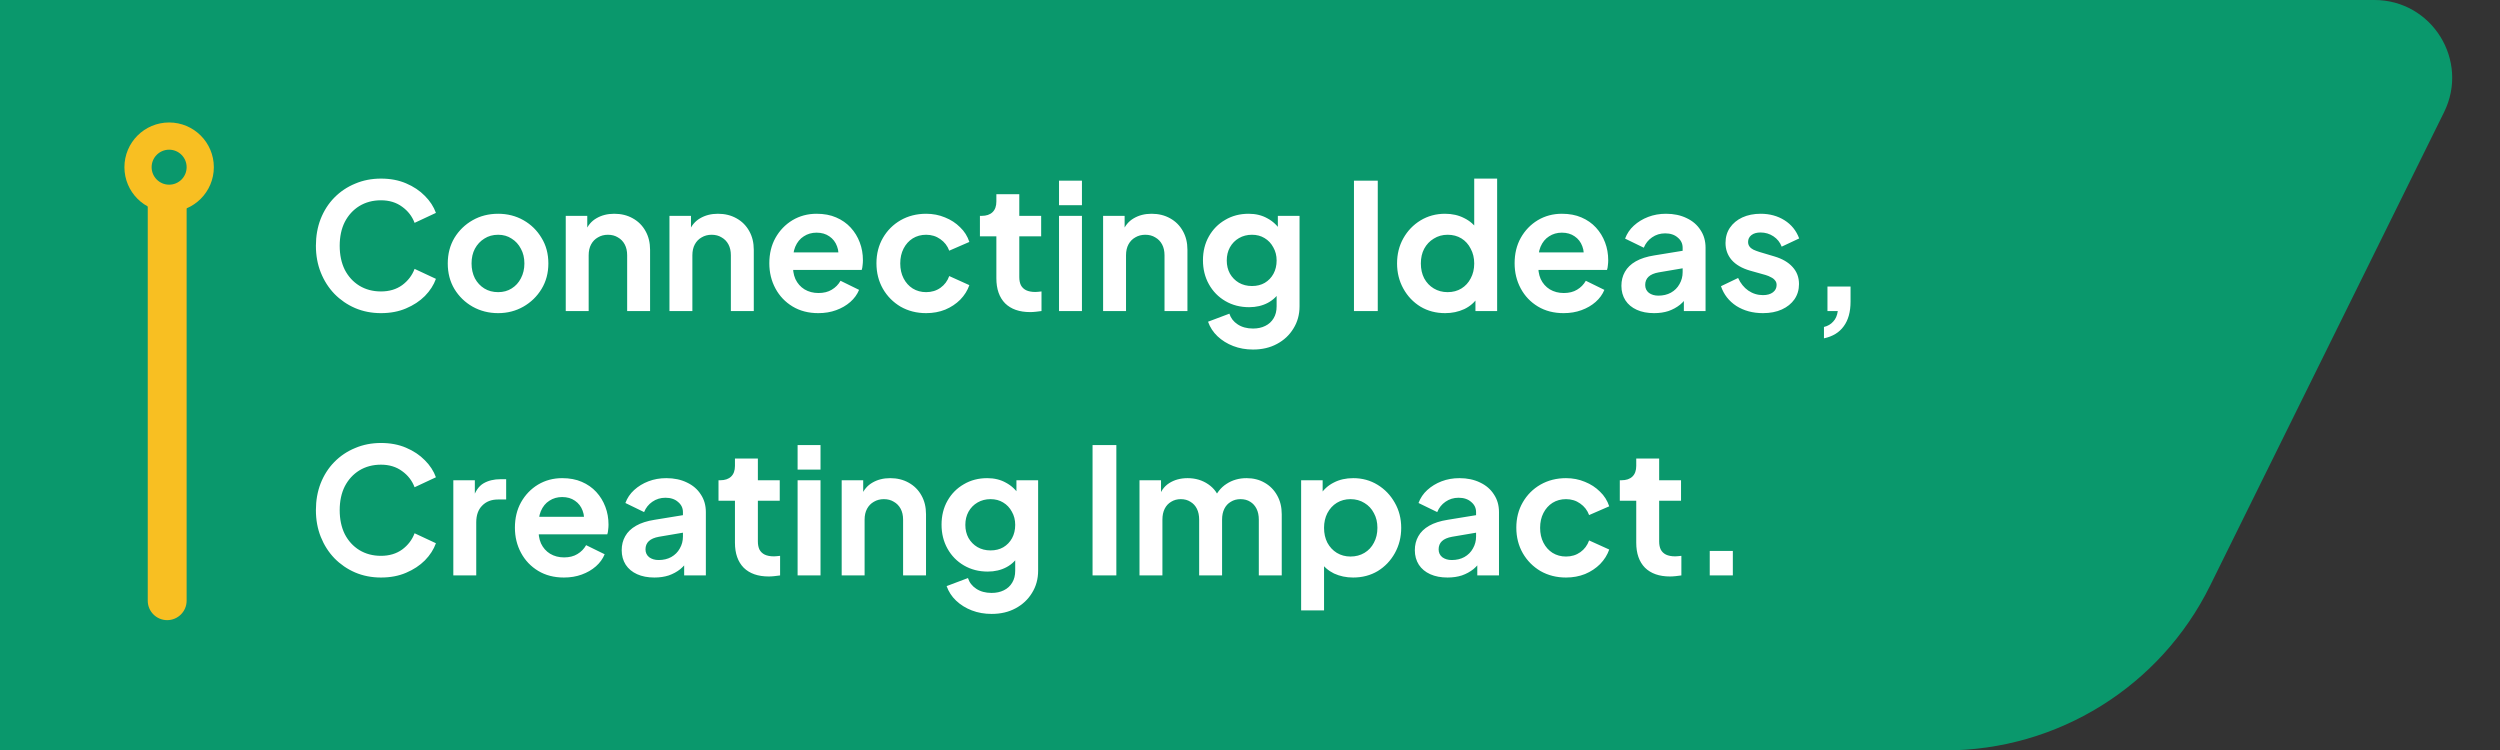 <svg width="643" height="193" viewBox="0 0 643 193" fill="none" xmlns="http://www.w3.org/2000/svg">
<rect x="0" y="0" width="643" height="193" fill="#333333" stroke="none"/>
<path opacity="0.8" d="M0 0L610.681 0C625.508 0 635.18 15.568 628.612 28.86L568.418 150.67C555.608 176.592 529.198 193 500.283 193H0V0Z" fill="#00B17B"/>
<path d="M43.5 51C39.082 51 35.5 47.418 35.5 43C35.5 38.582 39.082 35 43.5 35C47.918 35 51.5 38.582 51.5 43C51.5 47.418 47.918 51 43.5 51Z" stroke="#F8BF22" stroke-width="7"/>
<path d="M38 154.5C38 157.261 40.239 159.5 43 159.5C45.761 159.5 48 157.261 48 154.5L38 154.5ZM38 49.5L38 154.5L48 154.5L48 49.5L38 49.5Z" fill="#F8BF22"/>
<path d="M97.99 80.54C95.59 80.54 93.37 80.105 91.33 79.235C89.32 78.365 87.55 77.15 86.02 75.59C84.52 74.03 83.35 72.2 82.51 70.1C81.67 68 81.25 65.705 81.25 63.215C81.25 60.725 81.655 58.43 82.465 56.33C83.305 54.2 84.475 52.37 85.975 50.84C87.505 49.28 89.29 48.08 91.33 47.24C93.37 46.37 95.59 45.935 97.99 45.935C100.39 45.935 102.535 46.34 104.425 47.15C106.345 47.96 107.965 49.04 109.285 50.39C110.605 51.71 111.55 53.165 112.12 54.755L106.63 57.32C106 55.64 104.935 54.26 103.435 53.18C101.935 52.07 100.12 51.515 97.99 51.515C95.89 51.515 94.03 52.01 92.41 53C90.82 53.99 89.575 55.355 88.675 57.095C87.805 58.835 87.37 60.875 87.37 63.215C87.37 65.555 87.805 67.61 88.675 69.38C89.575 71.12 90.82 72.485 92.41 73.475C94.03 74.465 95.89 74.96 97.99 74.96C100.12 74.96 101.935 74.42 103.435 73.34C104.935 72.23 106 70.835 106.63 69.155L112.12 71.72C111.55 73.31 110.605 74.78 109.285 76.13C107.965 77.45 106.345 78.515 104.425 79.325C102.535 80.135 100.39 80.54 97.99 80.54ZM128.124 80.54C125.724 80.54 123.534 79.985 121.554 78.875C119.604 77.765 118.044 76.25 116.874 74.33C115.734 72.41 115.164 70.22 115.164 67.76C115.164 65.3 115.734 63.11 116.874 61.19C118.044 59.27 119.604 57.755 121.554 56.645C123.504 55.535 125.694 54.98 128.124 54.98C130.524 54.98 132.699 55.535 134.649 56.645C136.599 57.755 138.144 59.27 139.284 61.19C140.454 63.08 141.039 65.27 141.039 67.76C141.039 70.22 140.454 72.41 139.284 74.33C138.114 76.25 136.554 77.765 134.604 78.875C132.654 79.985 130.494 80.54 128.124 80.54ZM128.124 75.14C129.444 75.14 130.599 74.825 131.589 74.195C132.609 73.565 133.404 72.695 133.974 71.585C134.574 70.445 134.874 69.17 134.874 67.76C134.874 66.32 134.574 65.06 133.974 63.98C133.404 62.87 132.609 62 131.589 61.37C130.599 60.71 129.444 60.38 128.124 60.38C126.774 60.38 125.589 60.71 124.569 61.37C123.549 62 122.739 62.87 122.139 63.98C121.569 65.06 121.284 66.32 121.284 67.76C121.284 69.17 121.569 70.445 122.139 71.585C122.739 72.695 123.549 73.565 124.569 74.195C125.589 74.825 126.774 75.14 128.124 75.14ZM145.51 80V55.52H151.045V60.335L150.595 59.48C151.165 58.01 152.095 56.9 153.385 56.15C154.705 55.37 156.235 54.98 157.975 54.98C159.775 54.98 161.365 55.37 162.745 56.15C164.155 56.93 165.25 58.025 166.03 59.435C166.81 60.815 167.2 62.42 167.2 64.25V80H161.305V65.645C161.305 64.565 161.095 63.635 160.675 62.855C160.255 62.075 159.67 61.475 158.92 61.055C158.2 60.605 157.345 60.38 156.355 60.38C155.395 60.38 154.54 60.605 153.79 61.055C153.04 61.475 152.455 62.075 152.035 62.855C151.615 63.635 151.405 64.565 151.405 65.645V80H145.51ZM172.184 80V55.52H177.719V60.335L177.269 59.48C177.839 58.01 178.769 56.9 180.059 56.15C181.379 55.37 182.909 54.98 184.649 54.98C186.449 54.98 188.039 55.37 189.419 56.15C190.829 56.93 191.924 58.025 192.704 59.435C193.484 60.815 193.874 62.42 193.874 64.25V80H187.979V65.645C187.979 64.565 187.769 63.635 187.349 62.855C186.929 62.075 186.344 61.475 185.594 61.055C184.874 60.605 184.019 60.38 183.029 60.38C182.069 60.38 181.214 60.605 180.464 61.055C179.714 61.475 179.129 62.075 178.709 62.855C178.289 63.635 178.079 64.565 178.079 65.645V80H172.184ZM210.469 80.54C207.949 80.54 205.744 79.97 203.854 78.83C201.964 77.69 200.494 76.145 199.444 74.195C198.394 72.245 197.869 70.085 197.869 67.715C197.869 65.255 198.394 63.08 199.444 61.19C200.524 59.27 201.979 57.755 203.809 56.645C205.669 55.535 207.739 54.98 210.019 54.98C211.939 54.98 213.619 55.295 215.059 55.925C216.529 56.555 217.774 57.425 218.794 58.535C219.814 59.645 220.594 60.92 221.134 62.36C221.674 63.77 221.944 65.3 221.944 66.95C221.944 67.37 221.914 67.805 221.854 68.255C221.824 68.705 221.749 69.095 221.629 69.425H202.729V64.925H218.299L215.509 67.04C215.779 65.66 215.704 64.43 215.284 63.35C214.894 62.27 214.234 61.415 213.304 60.785C212.404 60.155 211.309 59.84 210.019 59.84C208.789 59.84 207.694 60.155 206.734 60.785C205.774 61.385 205.039 62.285 204.529 63.485C204.049 64.655 203.869 66.08 203.989 67.76C203.869 69.26 204.064 70.595 204.574 71.765C205.114 72.905 205.894 73.79 206.914 74.42C207.964 75.05 209.164 75.365 210.514 75.365C211.864 75.365 213.004 75.08 213.934 74.51C214.894 73.94 215.644 73.175 216.184 72.215L220.954 74.555C220.474 75.725 219.724 76.76 218.704 77.66C217.684 78.56 216.469 79.265 215.059 79.775C213.679 80.285 212.149 80.54 210.469 80.54ZM238.203 80.54C235.773 80.54 233.583 79.985 231.633 78.875C229.713 77.735 228.198 76.205 227.088 74.285C225.978 72.335 225.423 70.145 225.423 67.715C225.423 65.285 225.978 63.11 227.088 61.19C228.198 59.27 229.713 57.755 231.633 56.645C233.583 55.535 235.773 54.98 238.203 54.98C239.943 54.98 241.563 55.295 243.063 55.925C244.563 56.525 245.853 57.365 246.933 58.445C248.043 59.495 248.838 60.755 249.318 62.225L244.143 64.475C243.693 63.245 242.928 62.255 241.848 61.505C240.798 60.755 239.583 60.38 238.203 60.38C236.913 60.38 235.758 60.695 234.738 61.325C233.748 61.955 232.968 62.825 232.398 63.935C231.828 65.045 231.543 66.32 231.543 67.76C231.543 69.2 231.828 70.475 232.398 71.585C232.968 72.695 233.748 73.565 234.738 74.195C235.758 74.825 236.913 75.14 238.203 75.14C239.613 75.14 240.843 74.765 241.893 74.015C242.943 73.265 243.693 72.26 244.143 71L249.318 73.34C248.838 74.72 248.058 75.965 246.978 77.075C245.898 78.155 244.608 79.01 243.108 79.64C241.608 80.24 239.973 80.54 238.203 80.54ZM264.951 80.27C262.191 80.27 260.046 79.52 258.516 78.02C257.016 76.49 256.266 74.345 256.266 71.585V60.785H252.036V55.52H252.486C253.686 55.52 254.616 55.205 255.276 54.575C255.936 53.945 256.266 53.03 256.266 51.83V49.94H262.161V55.52H267.786V60.785H262.161V71.27C262.161 72.08 262.296 72.77 262.566 73.34C262.866 73.91 263.316 74.345 263.916 74.645C264.546 74.945 265.341 75.095 266.301 75.095C266.511 75.095 266.751 75.08 267.021 75.05C267.321 75.02 267.606 74.99 267.876 74.96V80C267.456 80.06 266.976 80.12 266.436 80.18C265.896 80.24 265.401 80.27 264.951 80.27ZM272.38 80V55.52H278.275V80H272.38ZM272.38 52.775V46.475H278.275V52.775H272.38ZM283.718 80V55.52H289.253V60.335L288.803 59.48C289.373 58.01 290.303 56.9 291.593 56.15C292.913 55.37 294.443 54.98 296.183 54.98C297.983 54.98 299.573 55.37 300.953 56.15C302.363 56.93 303.458 58.025 304.238 59.435C305.018 60.815 305.408 62.42 305.408 64.25V80H299.513V65.645C299.513 64.565 299.303 63.635 298.883 62.855C298.463 62.075 297.878 61.475 297.128 61.055C296.408 60.605 295.553 60.38 294.563 60.38C293.603 60.38 292.748 60.605 291.998 61.055C291.248 61.475 290.663 62.075 290.243 62.855C289.823 63.635 289.613 64.565 289.613 65.645V80H283.718ZM322.272 89.9C320.442 89.9 318.747 89.6 317.187 89C315.627 88.4 314.277 87.56 313.137 86.48C312.027 85.43 311.217 84.185 310.707 82.745L316.197 80.675C316.557 81.815 317.262 82.73 318.312 83.42C319.392 84.14 320.712 84.5 322.272 84.5C323.472 84.5 324.522 84.275 325.422 83.825C326.352 83.375 327.072 82.715 327.582 81.845C328.092 81.005 328.347 79.985 328.347 78.785V73.205L329.472 74.555C328.632 76.025 327.507 77.135 326.097 77.885C324.687 78.635 323.082 79.01 321.282 79.01C319.002 79.01 316.962 78.485 315.162 77.435C313.362 76.385 311.952 74.945 310.932 73.115C309.912 71.285 309.402 69.23 309.402 66.95C309.402 64.64 309.912 62.585 310.932 60.785C311.952 58.985 313.347 57.575 315.117 56.555C316.887 55.505 318.897 54.98 321.147 54.98C322.977 54.98 324.582 55.37 325.962 56.15C327.372 56.9 328.542 57.995 329.472 59.435L328.662 60.92V55.52H334.242V78.785C334.242 80.915 333.717 82.82 332.667 84.5C331.647 86.18 330.237 87.5 328.437 88.46C326.667 89.42 324.612 89.9 322.272 89.9ZM322.002 73.565C323.262 73.565 324.357 73.295 325.287 72.755C326.247 72.185 326.997 71.405 327.537 70.415C328.077 69.425 328.347 68.285 328.347 66.995C328.347 65.735 328.062 64.61 327.492 63.62C326.952 62.6 326.202 61.805 325.242 61.235C324.312 60.665 323.232 60.38 322.002 60.38C320.772 60.38 319.662 60.665 318.672 61.235C317.682 61.805 316.902 62.6 316.332 63.62C315.792 64.61 315.522 65.735 315.522 66.995C315.522 68.255 315.792 69.38 316.332 70.37C316.902 71.36 317.667 72.14 318.627 72.71C319.617 73.28 320.742 73.565 322.002 73.565ZM348.241 80V46.475H354.361V80H348.241ZM371.699 80.54C369.329 80.54 367.214 79.985 365.354 78.875C363.494 77.735 362.024 76.19 360.944 74.24C359.864 72.29 359.324 70.13 359.324 67.76C359.324 65.36 359.864 63.2 360.944 61.28C362.024 59.36 363.494 57.83 365.354 56.69C367.244 55.55 369.344 54.98 371.654 54.98C373.514 54.98 375.164 55.355 376.604 56.105C378.074 56.825 379.229 57.845 380.069 59.165L379.169 60.38V45.935H385.064V80H379.484V75.275L380.114 76.445C379.274 77.765 378.104 78.785 376.604 79.505C375.104 80.195 373.469 80.54 371.699 80.54ZM372.329 75.14C373.679 75.14 374.864 74.825 375.884 74.195C376.904 73.565 377.699 72.695 378.269 71.585C378.869 70.475 379.169 69.2 379.169 67.76C379.169 66.35 378.869 65.09 378.269 63.98C377.699 62.84 376.904 61.955 375.884 61.325C374.864 60.695 373.679 60.38 372.329 60.38C371.009 60.38 369.824 60.71 368.774 61.37C367.724 62 366.899 62.87 366.299 63.98C365.729 65.06 365.444 66.32 365.444 67.76C365.444 69.2 365.729 70.475 366.299 71.585C366.899 72.695 367.724 73.565 368.774 74.195C369.824 74.825 371.009 75.14 372.329 75.14ZM402.159 80.54C399.639 80.54 397.434 79.97 395.544 78.83C393.654 77.69 392.184 76.145 391.134 74.195C390.084 72.245 389.559 70.085 389.559 67.715C389.559 65.255 390.084 63.08 391.134 61.19C392.214 59.27 393.669 57.755 395.499 56.645C397.359 55.535 399.429 54.98 401.709 54.98C403.629 54.98 405.309 55.295 406.749 55.925C408.219 56.555 409.464 57.425 410.484 58.535C411.504 59.645 412.284 60.92 412.824 62.36C413.364 63.77 413.634 65.3 413.634 66.95C413.634 67.37 413.604 67.805 413.544 68.255C413.514 68.705 413.439 69.095 413.319 69.425H394.419V64.925H409.989L407.199 67.04C407.469 65.66 407.394 64.43 406.974 63.35C406.584 62.27 405.924 61.415 404.994 60.785C404.094 60.155 402.999 59.84 401.709 59.84C400.479 59.84 399.384 60.155 398.424 60.785C397.464 61.385 396.729 62.285 396.219 63.485C395.739 64.655 395.559 66.08 395.679 67.76C395.559 69.26 395.754 70.595 396.264 71.765C396.804 72.905 397.584 73.79 398.604 74.42C399.654 75.05 400.854 75.365 402.204 75.365C403.554 75.365 404.694 75.08 405.624 74.51C406.584 73.94 407.334 73.175 407.874 72.215L412.644 74.555C412.164 75.725 411.414 76.76 410.394 77.66C409.374 78.56 408.159 79.265 406.749 79.775C405.369 80.285 403.839 80.54 402.159 80.54ZM425.44 80.54C423.73 80.54 422.245 80.255 420.985 79.685C419.725 79.115 418.75 78.305 418.06 77.255C417.37 76.175 417.025 74.93 417.025 73.52C417.025 72.17 417.325 70.97 417.925 69.92C418.525 68.84 419.455 67.94 420.715 67.22C421.975 66.5 423.565 65.99 425.485 65.69L433.495 64.385V68.885L426.61 70.055C425.44 70.265 424.57 70.64 424 71.18C423.43 71.72 423.145 72.425 423.145 73.295C423.145 74.135 423.46 74.81 424.09 75.32C424.75 75.8 425.56 76.04 426.52 76.04C427.75 76.04 428.83 75.785 429.76 75.275C430.72 74.735 431.455 74 431.965 73.07C432.505 72.14 432.775 71.12 432.775 70.01V63.71C432.775 62.66 432.355 61.79 431.515 61.1C430.705 60.38 429.625 60.02 428.275 60.02C427.015 60.02 425.89 60.365 424.9 61.055C423.94 61.715 423.235 62.6 422.785 63.71L417.97 61.37C418.45 60.08 419.2 58.97 420.22 58.04C421.27 57.08 422.5 56.33 423.91 55.79C425.32 55.25 426.85 54.98 428.5 54.98C430.51 54.98 432.28 55.355 433.81 56.105C435.34 56.825 436.525 57.845 437.365 59.165C438.235 60.455 438.67 61.97 438.67 63.71V80H433.09V75.815L434.35 75.725C433.72 76.775 432.97 77.66 432.1 78.38C431.23 79.07 430.24 79.61 429.13 80C428.02 80.36 426.79 80.54 425.44 80.54ZM453.433 80.54C450.823 80.54 448.543 79.925 446.593 78.695C444.673 77.435 443.353 75.74 442.633 73.61L447.043 71.495C447.673 72.875 448.543 73.955 449.653 74.735C450.793 75.515 452.053 75.905 453.433 75.905C454.513 75.905 455.368 75.665 455.998 75.185C456.628 74.705 456.943 74.075 456.943 73.295C456.943 72.815 456.808 72.425 456.538 72.125C456.298 71.795 455.953 71.525 455.503 71.315C455.083 71.075 454.618 70.88 454.108 70.73L450.103 69.605C448.033 69.005 446.458 68.09 445.378 66.86C444.328 65.63 443.803 64.175 443.803 62.495C443.803 60.995 444.178 59.69 444.928 58.58C445.708 57.44 446.773 56.555 448.123 55.925C449.503 55.295 451.078 54.98 452.848 54.98C455.158 54.98 457.198 55.535 458.968 56.645C460.738 57.755 461.998 59.315 462.748 61.325L458.248 63.44C457.828 62.33 457.123 61.445 456.133 60.785C455.143 60.125 454.033 59.795 452.803 59.795C451.813 59.795 451.033 60.02 450.463 60.47C449.893 60.92 449.608 61.505 449.608 62.225C449.608 62.675 449.728 63.065 449.968 63.395C450.208 63.725 450.538 63.995 450.958 64.205C451.408 64.415 451.918 64.61 452.488 64.79L456.403 65.96C458.413 66.56 459.958 67.46 461.038 68.66C462.148 69.86 462.703 71.33 462.703 73.07C462.703 74.54 462.313 75.845 461.533 76.985C460.753 78.095 459.673 78.965 458.293 79.595C456.913 80.225 455.293 80.54 453.433 80.54ZM469.123 87.02V84.095C470.113 83.855 470.908 83.39 471.508 82.7C472.138 82.04 472.528 81.14 472.678 80H470.023V73.7H475.963V77.57C475.963 80.21 475.378 82.325 474.208 83.915C473.068 85.505 471.373 86.54 469.123 87.02ZM97.99 148.54C95.59 148.54 93.37 148.105 91.33 147.235C89.32 146.365 87.55 145.15 86.02 143.59C84.52 142.03 83.35 140.2 82.51 138.1C81.67 136 81.25 133.705 81.25 131.215C81.25 128.725 81.655 126.43 82.465 124.33C83.305 122.2 84.475 120.37 85.975 118.84C87.505 117.28 89.29 116.08 91.33 115.24C93.37 114.37 95.59 113.935 97.99 113.935C100.39 113.935 102.535 114.34 104.425 115.15C106.345 115.96 107.965 117.04 109.285 118.39C110.605 119.71 111.55 121.165 112.12 122.755L106.63 125.32C106 123.64 104.935 122.26 103.435 121.18C101.935 120.07 100.12 119.515 97.99 119.515C95.89 119.515 94.03 120.01 92.41 121C90.82 121.99 89.575 123.355 88.675 125.095C87.805 126.835 87.37 128.875 87.37 131.215C87.37 133.555 87.805 135.61 88.675 137.38C89.575 139.12 90.82 140.485 92.41 141.475C94.03 142.465 95.89 142.96 97.99 142.96C100.12 142.96 101.935 142.42 103.435 141.34C104.935 140.23 106 138.835 106.63 137.155L112.12 139.72C111.55 141.31 110.605 142.78 109.285 144.13C107.965 145.45 106.345 146.515 104.425 147.325C102.535 148.135 100.39 148.54 97.99 148.54ZM116.594 148V123.52H122.129V128.965L121.679 128.155C122.249 126.325 123.134 125.05 124.334 124.33C125.564 123.61 127.034 123.25 128.744 123.25H130.184V128.47H128.069C126.389 128.47 125.039 128.995 124.019 130.045C122.999 131.065 122.489 132.505 122.489 134.365V148H116.594ZM145.035 148.54C142.515 148.54 140.31 147.97 138.42 146.83C136.53 145.69 135.06 144.145 134.01 142.195C132.96 140.245 132.435 138.085 132.435 135.715C132.435 133.255 132.96 131.08 134.01 129.19C135.09 127.27 136.545 125.755 138.375 124.645C140.235 123.535 142.305 122.98 144.585 122.98C146.505 122.98 148.185 123.295 149.625 123.925C151.095 124.555 152.34 125.425 153.36 126.535C154.38 127.645 155.16 128.92 155.7 130.36C156.24 131.77 156.51 133.3 156.51 134.95C156.51 135.37 156.48 135.805 156.42 136.255C156.39 136.705 156.315 137.095 156.195 137.425H137.295V132.925H152.865L150.075 135.04C150.345 133.66 150.27 132.43 149.85 131.35C149.46 130.27 148.8 129.415 147.87 128.785C146.97 128.155 145.875 127.84 144.585 127.84C143.355 127.84 142.26 128.155 141.3 128.785C140.34 129.385 139.605 130.285 139.095 131.485C138.615 132.655 138.435 134.08 138.555 135.76C138.435 137.26 138.63 138.595 139.14 139.765C139.68 140.905 140.46 141.79 141.48 142.42C142.53 143.05 143.73 143.365 145.08 143.365C146.43 143.365 147.57 143.08 148.5 142.51C149.46 141.94 150.21 141.175 150.75 140.215L155.52 142.555C155.04 143.725 154.29 144.76 153.27 145.66C152.25 146.56 151.035 147.265 149.625 147.775C148.245 148.285 146.715 148.54 145.035 148.54ZM168.316 148.54C166.606 148.54 165.121 148.255 163.861 147.685C162.601 147.115 161.626 146.305 160.936 145.255C160.246 144.175 159.901 142.93 159.901 141.52C159.901 140.17 160.201 138.97 160.801 137.92C161.401 136.84 162.331 135.94 163.591 135.22C164.851 134.5 166.441 133.99 168.361 133.69L176.371 132.385V136.885L169.486 138.055C168.316 138.265 167.446 138.64 166.876 139.18C166.306 139.72 166.021 140.425 166.021 141.295C166.021 142.135 166.336 142.81 166.966 143.32C167.626 143.8 168.436 144.04 169.396 144.04C170.626 144.04 171.706 143.785 172.636 143.275C173.596 142.735 174.331 142 174.841 141.07C175.381 140.14 175.651 139.12 175.651 138.01V131.71C175.651 130.66 175.231 129.79 174.391 129.1C173.581 128.38 172.501 128.02 171.151 128.02C169.891 128.02 168.766 128.365 167.776 129.055C166.816 129.715 166.111 130.6 165.661 131.71L160.846 129.37C161.326 128.08 162.076 126.97 163.096 126.04C164.146 125.08 165.376 124.33 166.786 123.79C168.196 123.25 169.726 122.98 171.376 122.98C173.386 122.98 175.156 123.355 176.686 124.105C178.216 124.825 179.401 125.845 180.241 127.165C181.111 128.455 181.546 129.97 181.546 131.71V148H175.966V143.815L177.226 143.725C176.596 144.775 175.846 145.66 174.976 146.38C174.106 147.07 173.116 147.61 172.006 148C170.896 148.36 169.666 148.54 168.316 148.54ZM197.715 148.27C194.955 148.27 192.81 147.52 191.28 146.02C189.78 144.49 189.03 142.345 189.03 139.585V128.785H184.8V123.52H185.25C186.45 123.52 187.38 123.205 188.04 122.575C188.7 121.945 189.03 121.03 189.03 119.83V117.94H194.925V123.52H200.55V128.785H194.925V139.27C194.925 140.08 195.06 140.77 195.33 141.34C195.63 141.91 196.08 142.345 196.68 142.645C197.31 142.945 198.105 143.095 199.065 143.095C199.275 143.095 199.515 143.08 199.785 143.05C200.085 143.02 200.37 142.99 200.64 142.96V148C200.22 148.06 199.74 148.12 199.2 148.18C198.66 148.24 198.165 148.27 197.715 148.27ZM205.143 148V123.52H211.038V148H205.143ZM205.143 120.775V114.475H211.038V120.775H205.143ZM216.481 148V123.52H222.016V128.335L221.566 127.48C222.136 126.01 223.066 124.9 224.356 124.15C225.676 123.37 227.206 122.98 228.946 122.98C230.746 122.98 232.336 123.37 233.716 124.15C235.126 124.93 236.221 126.025 237.001 127.435C237.781 128.815 238.171 130.42 238.171 132.25V148H232.276V133.645C232.276 132.565 232.066 131.635 231.646 130.855C231.226 130.075 230.641 129.475 229.891 129.055C229.171 128.605 228.316 128.38 227.326 128.38C226.366 128.38 225.511 128.605 224.761 129.055C224.011 129.475 223.426 130.075 223.006 130.855C222.586 131.635 222.376 132.565 222.376 133.645V148H216.481ZM255.036 157.9C253.206 157.9 251.511 157.6 249.951 157C248.391 156.4 247.041 155.56 245.901 154.48C244.791 153.43 243.981 152.185 243.471 150.745L248.961 148.675C249.321 149.815 250.026 150.73 251.076 151.42C252.156 152.14 253.476 152.5 255.036 152.5C256.236 152.5 257.286 152.275 258.186 151.825C259.116 151.375 259.836 150.715 260.346 149.845C260.856 149.005 261.111 147.985 261.111 146.785V141.205L262.236 142.555C261.396 144.025 260.271 145.135 258.861 145.885C257.451 146.635 255.846 147.01 254.046 147.01C251.766 147.01 249.726 146.485 247.926 145.435C246.126 144.385 244.716 142.945 243.696 141.115C242.676 139.285 242.166 137.23 242.166 134.95C242.166 132.64 242.676 130.585 243.696 128.785C244.716 126.985 246.111 125.575 247.881 124.555C249.651 123.505 251.661 122.98 253.911 122.98C255.741 122.98 257.346 123.37 258.726 124.15C260.136 124.9 261.306 125.995 262.236 127.435L261.426 128.92V123.52H267.006V146.785C267.006 148.915 266.481 150.82 265.431 152.5C264.411 154.18 263.001 155.5 261.201 156.46C259.431 157.42 257.376 157.9 255.036 157.9ZM254.766 141.565C256.026 141.565 257.121 141.295 258.051 140.755C259.011 140.185 259.761 139.405 260.301 138.415C260.841 137.425 261.111 136.285 261.111 134.995C261.111 133.735 260.826 132.61 260.256 131.62C259.716 130.6 258.966 129.805 258.006 129.235C257.076 128.665 255.996 128.38 254.766 128.38C253.536 128.38 252.426 128.665 251.436 129.235C250.446 129.805 249.666 130.6 249.096 131.62C248.556 132.61 248.286 133.735 248.286 134.995C248.286 136.255 248.556 137.38 249.096 138.37C249.666 139.36 250.431 140.14 251.391 140.71C252.381 141.28 253.506 141.565 254.766 141.565ZM281.005 148V114.475H287.125V148H281.005ZM293.078 148V123.52H298.613V129.19L297.983 128.245C298.433 126.475 299.333 125.155 300.683 124.285C302.033 123.415 303.623 122.98 305.453 122.98C307.463 122.98 309.233 123.505 310.763 124.555C312.293 125.605 313.283 126.985 313.733 128.695L312.068 128.83C312.818 126.88 313.943 125.425 315.443 124.465C316.943 123.475 318.668 122.98 320.618 122.98C322.358 122.98 323.903 123.37 325.253 124.15C326.633 124.93 327.713 126.025 328.493 127.435C329.273 128.815 329.663 130.42 329.663 132.25V148H323.768V133.645C323.768 132.565 323.573 131.635 323.183 130.855C322.793 130.075 322.253 129.475 321.563 129.055C320.873 128.605 320.033 128.38 319.043 128.38C318.113 128.38 317.288 128.605 316.568 129.055C315.848 129.475 315.293 130.075 314.903 130.855C314.513 131.635 314.318 132.565 314.318 133.645V148H308.423V133.645C308.423 132.565 308.228 131.635 307.838 130.855C307.448 130.075 306.893 129.475 306.173 129.055C305.483 128.605 304.658 128.38 303.698 128.38C302.768 128.38 301.943 128.605 301.223 129.055C300.503 129.475 299.948 130.075 299.558 130.855C299.168 131.635 298.973 132.565 298.973 133.645V148H293.078ZM334.65 157V123.52H340.185V128.38L339.645 127.165C340.485 125.845 341.625 124.825 343.065 124.105C344.505 123.355 346.17 122.98 348.06 122.98C350.37 122.98 352.455 123.55 354.315 124.69C356.175 125.83 357.645 127.36 358.725 129.28C359.835 131.2 360.39 133.36 360.39 135.76C360.39 138.13 359.85 140.29 358.77 142.24C357.69 144.19 356.22 145.735 354.36 146.875C352.5 147.985 350.385 148.54 348.015 148.54C346.245 148.54 344.61 148.195 343.11 147.505C341.64 146.785 340.47 145.765 339.6 144.445L340.545 143.275V157H334.65ZM347.34 143.14C348.69 143.14 349.89 142.825 350.94 142.195C351.99 141.565 352.8 140.695 353.37 139.585C353.97 138.475 354.27 137.2 354.27 135.76C354.27 134.32 353.97 133.06 353.37 131.98C352.8 130.87 351.99 130 350.94 129.37C349.89 128.71 348.69 128.38 347.34 128.38C346.05 128.38 344.88 128.695 343.83 129.325C342.81 129.955 342 130.84 341.4 131.98C340.83 133.09 340.545 134.35 340.545 135.76C340.545 137.2 340.83 138.475 341.4 139.585C342 140.695 342.81 141.565 343.83 142.195C344.88 142.825 346.05 143.14 347.34 143.14ZM372.31 148.54C370.6 148.54 369.115 148.255 367.855 147.685C366.595 147.115 365.62 146.305 364.93 145.255C364.24 144.175 363.895 142.93 363.895 141.52C363.895 140.17 364.195 138.97 364.795 137.92C365.395 136.84 366.325 135.94 367.585 135.22C368.845 134.5 370.435 133.99 372.355 133.69L380.365 132.385V136.885L373.48 138.055C372.31 138.265 371.44 138.64 370.87 139.18C370.3 139.72 370.015 140.425 370.015 141.295C370.015 142.135 370.33 142.81 370.96 143.32C371.62 143.8 372.43 144.04 373.39 144.04C374.62 144.04 375.7 143.785 376.63 143.275C377.59 142.735 378.325 142 378.835 141.07C379.375 140.14 379.645 139.12 379.645 138.01V131.71C379.645 130.66 379.225 129.79 378.385 129.1C377.575 128.38 376.495 128.02 375.145 128.02C373.885 128.02 372.76 128.365 371.77 129.055C370.81 129.715 370.105 130.6 369.655 131.71L364.84 129.37C365.32 128.08 366.07 126.97 367.09 126.04C368.14 125.08 369.37 124.33 370.78 123.79C372.19 123.25 373.72 122.98 375.37 122.98C377.38 122.98 379.15 123.355 380.68 124.105C382.21 124.825 383.395 125.845 384.235 127.165C385.105 128.455 385.54 129.97 385.54 131.71V148H379.96V143.815L381.22 143.725C380.59 144.775 379.84 145.66 378.97 146.38C378.1 147.07 377.11 147.61 376 148C374.89 148.36 373.66 148.54 372.31 148.54ZM402.778 148.54C400.348 148.54 398.158 147.985 396.208 146.875C394.288 145.735 392.773 144.205 391.663 142.285C390.553 140.335 389.998 138.145 389.998 135.715C389.998 133.285 390.553 131.11 391.663 129.19C392.773 127.27 394.288 125.755 396.208 124.645C398.158 123.535 400.348 122.98 402.778 122.98C404.518 122.98 406.138 123.295 407.638 123.925C409.138 124.525 410.428 125.365 411.508 126.445C412.618 127.495 413.413 128.755 413.893 130.225L408.718 132.475C408.268 131.245 407.503 130.255 406.423 129.505C405.373 128.755 404.158 128.38 402.778 128.38C401.488 128.38 400.333 128.695 399.313 129.325C398.323 129.955 397.543 130.825 396.973 131.935C396.403 133.045 396.118 134.32 396.118 135.76C396.118 137.2 396.403 138.475 396.973 139.585C397.543 140.695 398.323 141.565 399.313 142.195C400.333 142.825 401.488 143.14 402.778 143.14C404.188 143.14 405.418 142.765 406.468 142.015C407.518 141.265 408.268 140.26 408.718 139L413.893 141.34C413.413 142.72 412.633 143.965 411.553 145.075C410.473 146.155 409.183 147.01 407.683 147.64C406.183 148.24 404.548 148.54 402.778 148.54ZM429.526 148.27C426.766 148.27 424.621 147.52 423.091 146.02C421.591 144.49 420.841 142.345 420.841 139.585V128.785H416.611V123.52H417.061C418.261 123.52 419.191 123.205 419.851 122.575C420.511 121.945 420.841 121.03 420.841 119.83V117.94H426.736V123.52H432.361V128.785H426.736V139.27C426.736 140.08 426.871 140.77 427.141 141.34C427.441 141.91 427.891 142.345 428.491 142.645C429.121 142.945 429.916 143.095 430.876 143.095C431.086 143.095 431.326 143.08 431.596 143.05C431.896 143.02 432.181 142.99 432.451 142.96V148C432.031 148.06 431.551 148.12 431.011 148.18C430.471 148.24 429.976 148.27 429.526 148.27ZM439.745 148V141.7H445.685V148H439.745Z" fill="white"/>
</svg>
